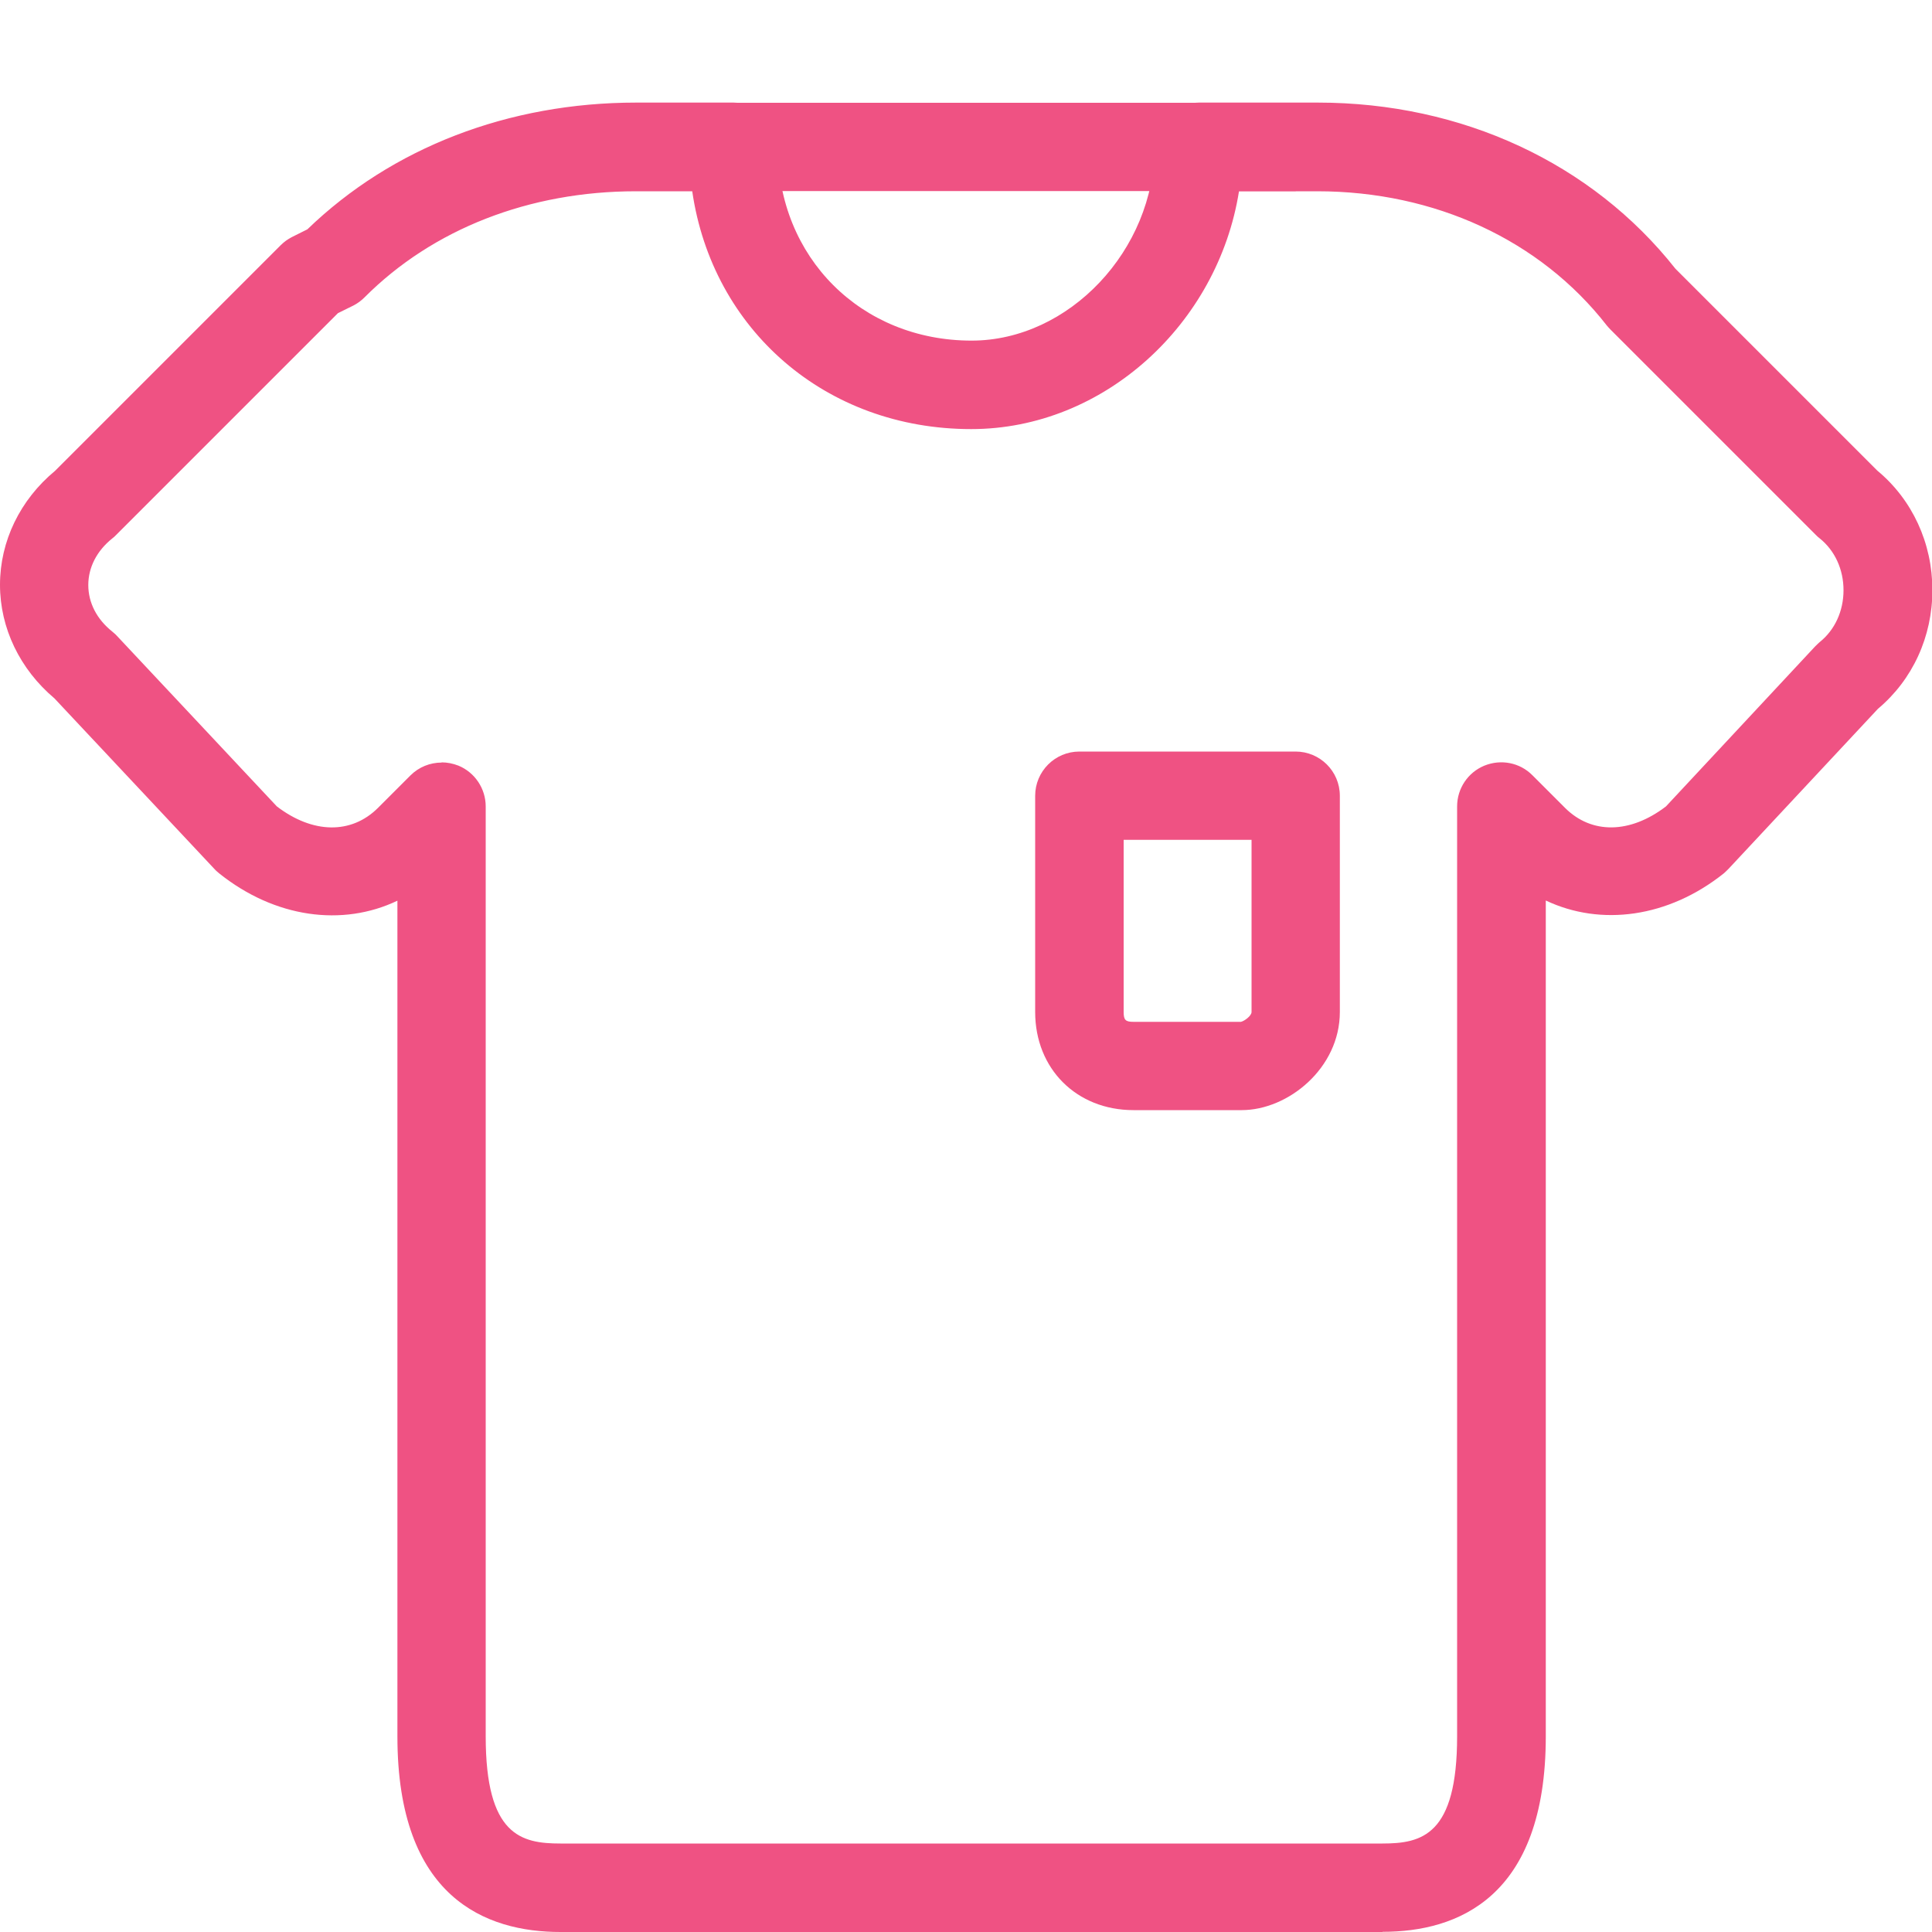 <svg xmlns="http://www.w3.org/2000/svg" xmlns:xlink="http://www.w3.org/1999/xlink" id="Layer_2" viewBox="0 0 100 100"><defs><clipPath id="clippath"><rect width="100" height="100" style="fill:none;"></rect></clipPath></defs><g id="Layer_1-2"><g style="clip-path:url(#clippath);"><rect x="36.29" y="5.32" width="30.78" height="4.57" style="fill:#ef5283;"></rect><path d="M71.55,100H29.01c-3.85,0-8.44-1.76-8.44-10.12v-43.26c-2.85,1.36-6.34.89-9.22-1.41-.08-.07-.17-.14-.24-.22l-8.29-8.84C1.03,34.64,0,32.51,0,30.27c0-2.26,1.04-4.4,2.85-5.9l11.67-11.67c.17-.17.37-.32.59-.43l.8-.4c4.38-4.23,10.41-6.56,17.02-6.56h5.04c1.26,0,2.29,1.02,2.29,2.29,0,5.72,4.31,10.03,10.03,10.03,5.04,0,9.47-4.69,9.47-10.03,0-1.26,1.02-2.29,2.29-2.29h6.16c7.46,0,14.19,3.13,18.51,8.6l10.45,10.45c1.81,1.5,2.85,3.75,2.85,6.18,0,2.41-1.02,4.64-2.82,6.15l-7.73,8.28c-.08.08-.16.16-.24.23-2.88,2.3-6.37,2.76-9.22,1.41v43.26c0,8.37-4.59,10.12-8.44,10.12ZM22.86,39.46c.29,0,.59.06.87.17.85.35,1.41,1.19,1.41,2.11v48.13c0,5.13,1.83,5.55,3.87,5.55h42.54c2.04,0,3.87-.42,3.87-5.55v-48.13c0-.93.56-1.76,1.41-2.11.86-.35,1.84-.16,2.49.5l1.68,1.68c1.38,1.38,3.37,1.35,5.23-.07l7.71-8.27c.08-.08.16-.16.24-.23.79-.63,1.24-1.61,1.24-2.69s-.45-2.06-1.24-2.69c-.07-.05-.13-.11-.19-.17l-10.63-10.63c-.07-.07-.13-.14-.19-.21-3.44-4.42-8.9-6.95-14.99-6.95h-4.05c-1.09,6.87-7,12.31-13.86,12.31-7.54,0-13.4-5.15-14.44-12.31h-2.91c-5.52,0-10.52,1.95-14.05,5.49-.17.17-.37.32-.59.43l-.79.39-11.49,11.49c-.06.06-.12.12-.19.17-.8.64-1.24,1.5-1.24,2.41,0,.92.44,1.77,1.24,2.41.08.07.17.14.24.22l8.28,8.83c1.86,1.42,3.85,1.45,5.23.08l1.68-1.68c.44-.44,1.02-.67,1.62-.67ZM87.78,43.42h.01-.01Z" style="fill:#ef5283;"></path><path d="M64.27,57.46h-5.6c-2.95,0-5.09-2.14-5.09-5.08v-11.19c0-1.26,1.02-2.29,2.29-2.29h11.19c1.26,0,2.29,1.02,2.29,2.29v11.19c0,2.91-2.68,5.08-5.08,5.08ZM58.16,43.47v8.91c0,.42.1.51.51.51h5.56c.18-.04.55-.31.55-.51v-8.91h-6.62Z" style="fill:#ef5283;"></path></g></g></svg>